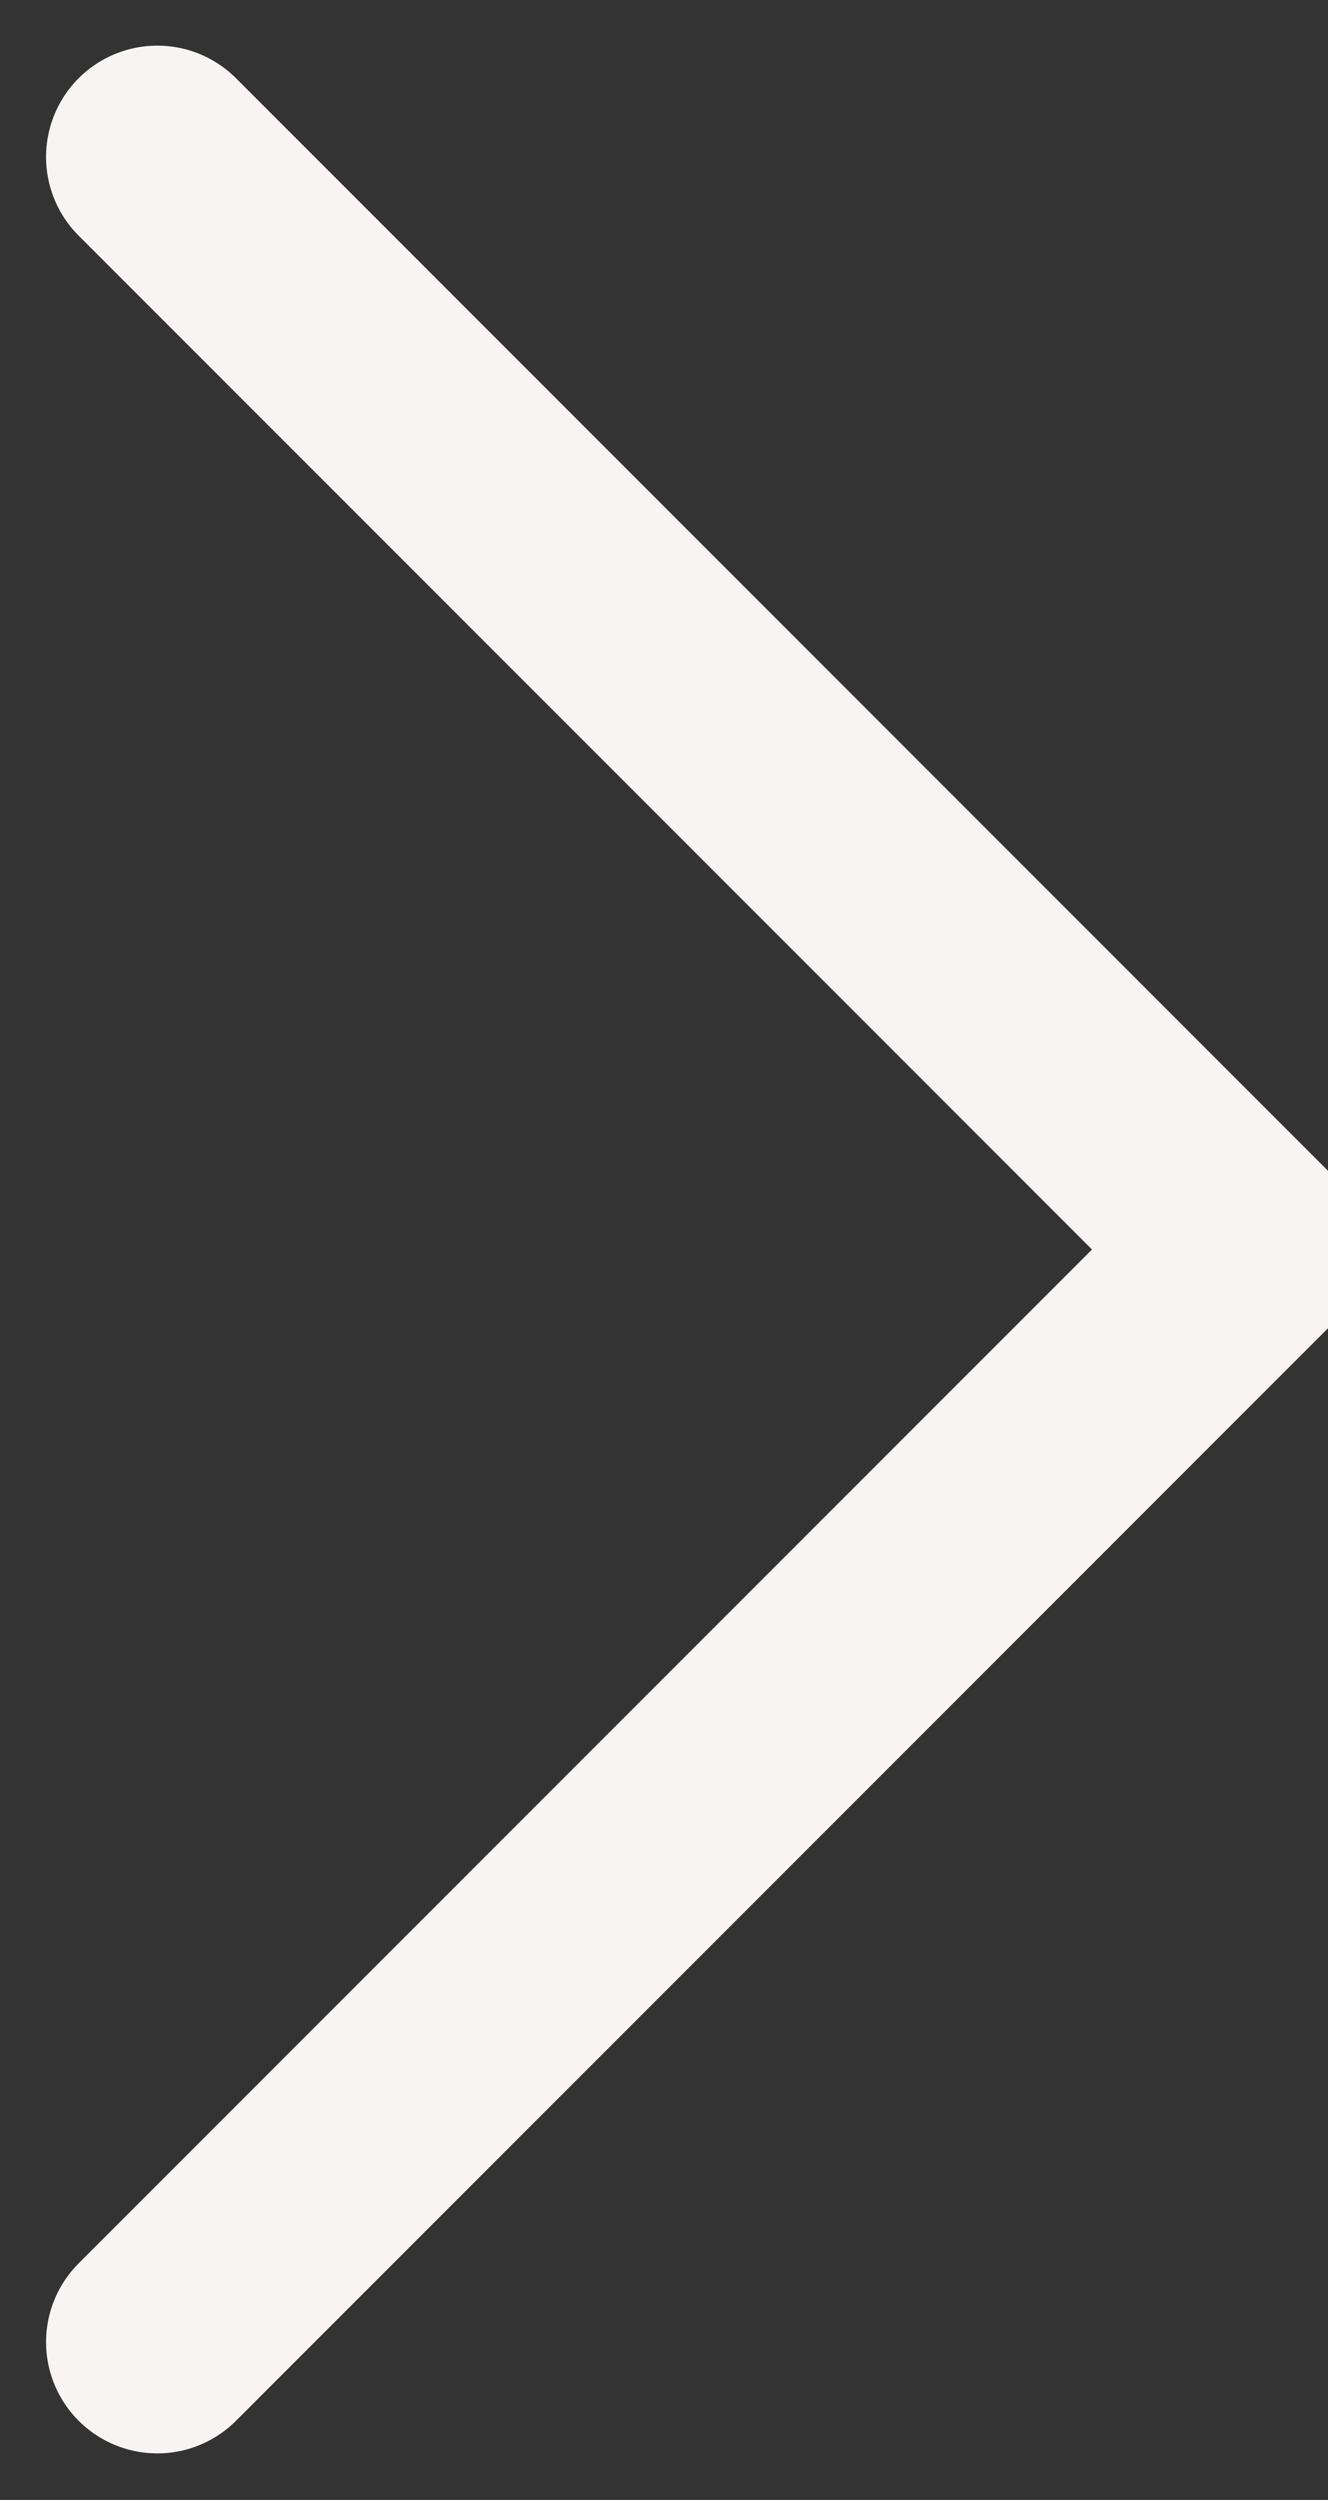 <svg xmlns="http://www.w3.org/2000/svg" width="11.936" height="22.458" viewBox="0 0 11.936 22.458">
  <rect x="0" y="0" width="11.936" height="22.458" fill="#333333" stroke="none"/>
  <path id="Path_69603" data-name="Path 69603" d="M-2471.03,2460.5l9.815,9.815-9.815,9.815" transform="translate(2472.444 -2459.09)" fill="none" stroke="#f9f4f4" stroke-linecap="round" stroke-linejoin="bevel" stroke-width="2"/>
</svg>
